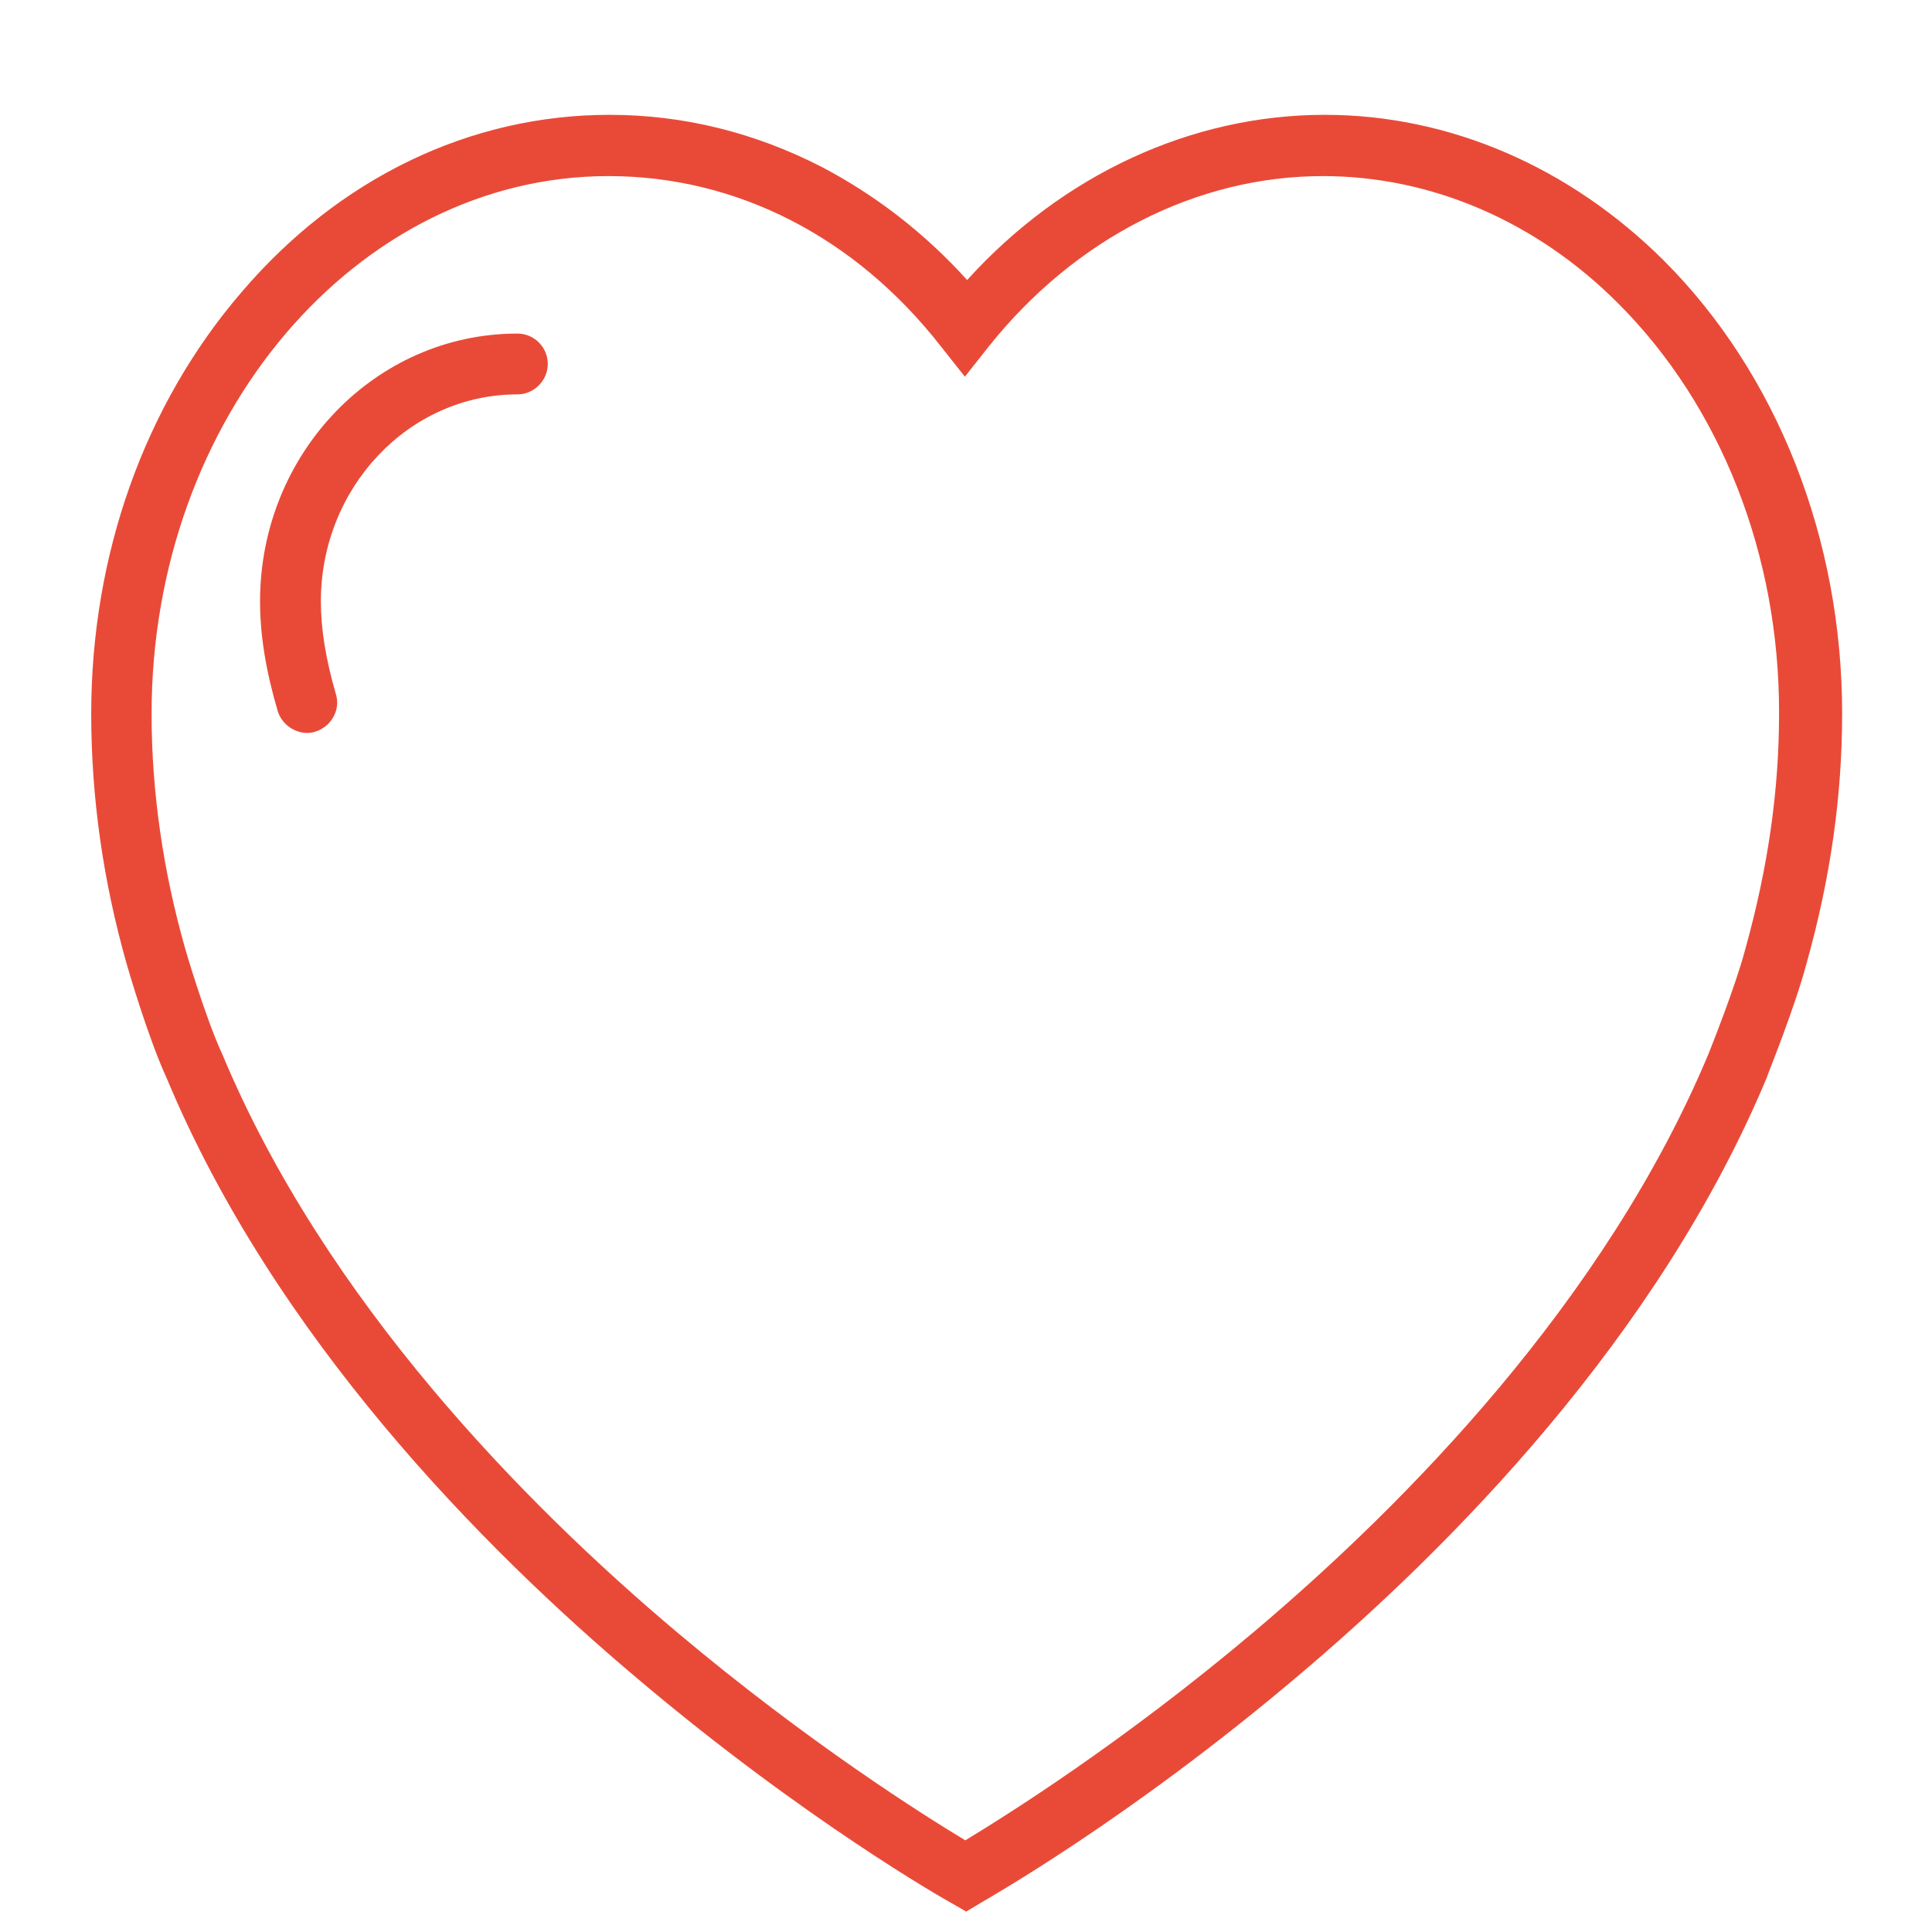 <?xml version="1.0" encoding="utf-8"?>
<!-- Generator: Adobe Illustrator 20.1.0, SVG Export Plug-In . SVG Version: 6.00 Build 0)  -->
<!DOCTYPE svg PUBLIC "-//W3C//DTD SVG 1.0//EN" "http://www.w3.org/TR/2001/REC-SVG-20010904/DTD/svg10.dtd">
<svg version="1.0" id="Ebene_1" xmlns="http://www.w3.org/2000/svg" xmlns:xlink="http://www.w3.org/1999/xlink" x="0px" y="0px"
	 viewBox="0 0 425.7 425.7" style="enable-background:new 0 0 425.7 425.7;" xml:space="preserve">
<style type="text/css">
	.st0{fill:#E94A38;}
</style>
<path class="st0" d="M212.9,421.2l-3.3-1.9c-1.3-0.7-32.2-18.2-69.1-49.4c-34.3-28.9-80-75.3-103.8-132.4
	c-4.1-8.9-8.5-24.1-8.7-24.8c-5.3-18.5-7.9-37.1-7.9-55.4c0-35,11.7-68,33.1-92.9c21.5-25.2,50.4-39.1,81.1-39.1
	c16.3,0,32,3.9,46.8,11.5c11.8,6.2,22.6,14.5,32,24.9c21-23.2,49.4-36.4,78.8-36.4c27.5,0,54,11.5,74.7,32.1
	c25.1,25.1,39.3,61.5,39.3,99.8c0,18-2.5,36.1-7.9,55.3c-2.6,9.7-8.4,24-8.6,24.6v0.1c-23.9,57.3-69.7,103.7-103.9,132.5
	c-36.9,31.2-67.8,48.6-69.1,49.4L212.9,421.2z M134.1,38.8c-55.5,0-100.7,53.1-100.7,118.5c0,17,2.5,34.5,7.4,51.7
	c0,0.1,4.4,15,8,22.9l0.1,0.2c22.8,54.7,67,99.5,100.1,127.4c29.2,24.6,54.9,40.7,63.7,46c8.9-5.4,34.7-21.5,63.9-46.2
	c33-27.9,77.1-72.6,99.9-127.2c0.3-0.8,5.8-14.4,8.1-23.1c5-18,7.4-34.9,7.4-51.8c0.1-34.8-12.8-67.7-35.4-90.3
	c-18-18.1-41.2-28.1-65.1-28.1c-27.8,0-54.6,13.7-73.6,37.5l-5.3,6.7l-5.3-6.7C188.4,52.1,162.2,38.8,134.1,38.8z"/>
<path class="st0" d="M67.7,161.5c-2.8,0-5.6-1.9-6.5-4.8c-2.6-8.8-3.9-16.7-3.9-24.2c0-32.6,25.4-59,56.7-59c3.7,0,6.7,3,6.7,6.7
	c0,3.6-3,6.7-6.7,6.7c-23.9,0-43.3,20.5-43.3,45.6c0,6.2,1.1,12.8,3.3,20.4c1.1,3.5-1,7.2-4.5,8.3C69,161.4,68.3,161.5,67.7,161.5z"
	/>
</svg>
